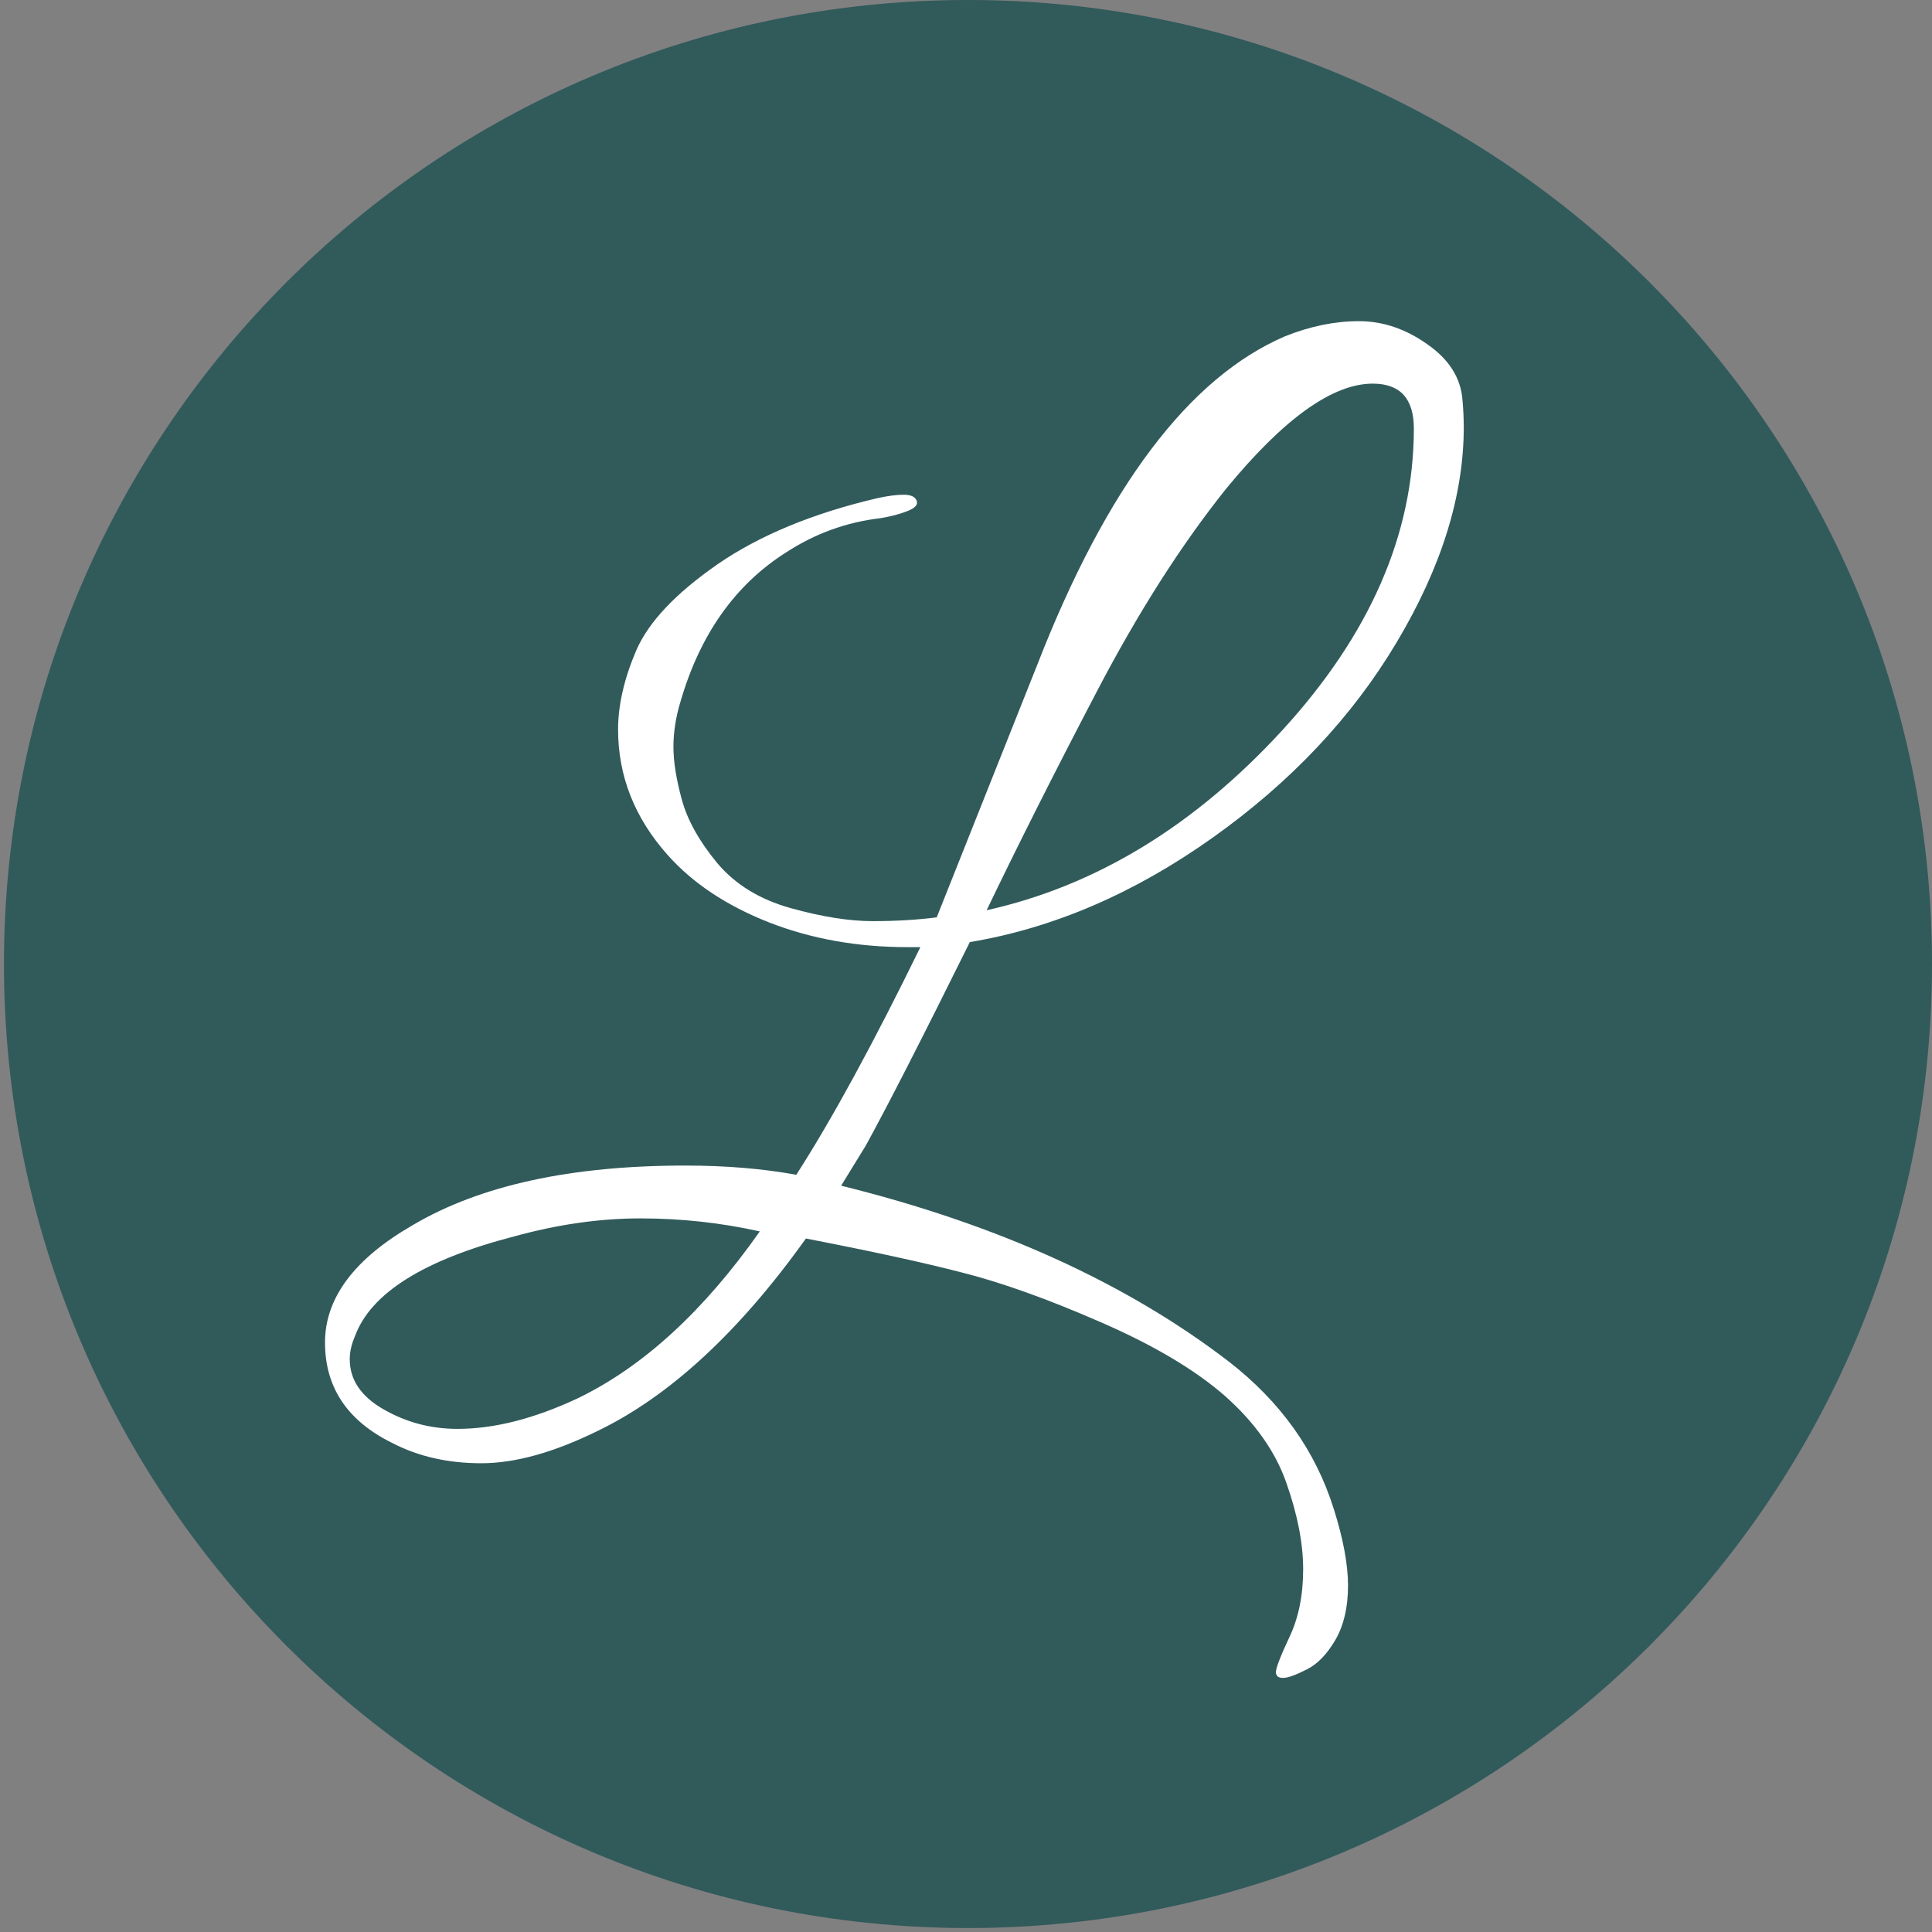 <svg version="1.0" preserveAspectRatio="xMidYMid meet" height="96" viewBox="0 0 72 72" zoomAndPan="magnify" width="96" xmlns:xlink="http://www.w3.org/1999/xlink" xmlns="http://www.w3.org/2000/svg"><rect x="0" y="0" width="72" height="72" fill="#808080" stroke="none"/><defs><g></g><clipPath id="a180b55f79"><path clip-rule="nonzero" d="M 0.148 0 L 72 0 L 72 71.852 L 0.148 71.852 Z M 0.148 0"></path></clipPath><clipPath id="ec02ec32fd"><path clip-rule="nonzero" d="M 36.074 0 C 16.234 0 0.148 16.086 0.148 35.926 C 0.148 55.766 16.234 71.852 36.074 71.852 C 55.914 71.852 72 55.766 72 35.926 C 72 16.086 55.914 0 36.074 0 Z M 36.074 0"></path></clipPath><clipPath id="b7c33c1aa7"><path clip-rule="nonzero" d="M 0.148 0 L 72 0 L 72 71.852 L 0.148 71.852 Z M 0.148 0"></path></clipPath><clipPath id="4b5f23fc57"><path clip-rule="nonzero" d="M 36.074 0 C 16.234 0 0.148 16.086 0.148 35.926 C 0.148 55.766 16.234 71.852 36.074 71.852 C 55.914 71.852 72 55.766 72 35.926 C 72 16.086 55.914 0 36.074 0 Z M 36.074 0"></path></clipPath><clipPath id="00e38606b3"><rect height="72" y="0" width="72" x="0"></rect></clipPath><clipPath id="5ae8c1f620"><rect height="60" y="0" width="49" x="0"></rect></clipPath></defs><g clip-path="url(#a180b55f79)"><g clip-path="url(#ec02ec32fd)"><g transform="matrix(1, 0, 0, 1, 0, -0)"><g clip-path="url(#00e38606b3)"><g clip-path="url(#b7c33c1aa7)"><g clip-path="url(#4b5f23fc57)"><path fill-rule="nonzero" fill-opacity="1" d="M 0.148 0 L 72 0 L 72 71.852 L 0.148 71.852 Z M 0.148 0" fill="#315a5b"></path></g></g></g></g></g></g><g transform="matrix(1, 0, 0, 1, 8, 8)"><g clip-path="url(#5ae8c1f620)"><g fill-opacity="1" fill="#ffffff"><g transform="translate(4.331, 41.375)"><g><path d="M 42.219 -33.453 C 42.219 -30.898 41.383 -28.227 39.719 -25.438 C 38.062 -22.656 35.773 -20.227 32.859 -18.156 C 29.941 -16.082 26.926 -14.785 23.812 -14.266 C 22.02 -10.648 20.727 -8.125 19.938 -6.688 L 19.016 -5.188 C 24.828 -3.75 29.641 -1.566 33.453 1.359 C 35.391 2.859 36.695 4.691 37.375 6.859 C 37.727 7.973 37.906 8.926 37.906 9.719 C 37.906 10.52 37.75 11.191 37.438 11.734 C 37.125 12.273 36.766 12.645 36.359 12.844 C 35.953 13.051 35.66 13.156 35.484 13.156 C 35.305 13.156 35.219 13.082 35.219 12.938 C 35.219 12.789 35.383 12.359 35.719 11.641 C 36.062 10.922 36.234 10.078 36.234 9.109 C 36.234 8.141 36.023 7.066 35.609 5.891 C 35.203 4.723 34.441 3.645 33.328 2.656 C 32.211 1.676 30.66 0.754 28.672 -0.109 C 26.691 -0.973 24.973 -1.586 23.516 -1.953 C 22.066 -2.328 20.129 -2.75 17.703 -3.219 C 15.203 0.281 12.602 2.676 9.906 3.969 C 8.289 4.758 6.859 5.156 5.609 5.156 C 4.367 5.156 3.266 4.906 2.297 4.406 C 0.617 3.582 -0.219 2.332 -0.219 0.656 C -0.219 -1.008 0.879 -2.473 3.078 -3.734 C 5.578 -5.203 8.953 -5.938 13.203 -5.938 C 14.734 -5.938 16.113 -5.82 17.344 -5.594 C 18.664 -7.645 20.207 -10.473 21.969 -14.078 C 21.789 -14.078 21.629 -14.078 21.484 -14.078 C 19.629 -14.078 17.91 -14.383 16.328 -15 C 14.742 -15.625 13.484 -16.461 12.547 -17.516 C 11.316 -18.898 10.703 -20.457 10.703 -22.188 C 10.703 -23.094 10.926 -24.07 11.375 -25.125 C 11.832 -26.188 12.844 -27.258 14.406 -28.344 C 15.977 -29.426 17.969 -30.25 20.375 -30.812 C 20.758 -30.895 21.082 -30.938 21.344 -30.938 C 21.613 -30.938 21.773 -30.863 21.828 -30.719 C 21.891 -30.57 21.773 -30.441 21.484 -30.328 C 21.191 -30.211 20.852 -30.125 20.469 -30.062 C 19.207 -29.914 18.035 -29.488 16.953 -28.781 C 15.066 -27.582 13.758 -25.734 13.031 -23.234 C 12.852 -22.648 12.766 -22.086 12.766 -21.547 C 12.766 -21.004 12.867 -20.348 13.078 -19.578 C 13.285 -18.816 13.723 -18.031 14.391 -17.219 C 15.066 -16.414 15.984 -15.852 17.141 -15.531 C 18.305 -15.207 19.32 -15.047 20.188 -15.047 C 21.051 -15.047 21.848 -15.094 22.578 -15.188 L 26.328 -24.609 C 28.91 -31.234 31.988 -35.312 35.562 -36.844 C 36.5 -37.219 37.414 -37.406 38.312 -37.406 C 39.207 -37.406 40.055 -37.117 40.859 -36.547 C 41.672 -35.984 42.109 -35.289 42.172 -34.469 C 42.203 -34.113 42.219 -33.773 42.219 -33.453 Z M 40.359 -33.406 C 40.359 -34.52 39.848 -35.078 38.828 -35.078 C 37.328 -35.078 35.504 -33.77 33.359 -31.156 C 31.691 -29.07 30.086 -26.555 28.547 -23.609 C 27.004 -20.66 25.633 -17.941 24.438 -15.453 C 28.508 -16.359 32.18 -18.594 35.453 -22.156 C 38.723 -25.727 40.359 -29.477 40.359 -33.406 Z M 15.984 -3.484 C 14.547 -3.805 13.062 -3.969 11.531 -3.969 C 10.008 -3.969 8.441 -3.742 6.828 -3.297 C 3.453 -2.422 1.473 -1.176 0.891 0.438 C 0.766 0.727 0.703 1.008 0.703 1.281 C 0.703 2.039 1.117 2.66 1.953 3.141 C 2.797 3.629 3.719 3.875 4.719 3.875 C 6.094 3.875 7.586 3.492 9.203 2.734 C 11.641 1.555 13.898 -0.516 15.984 -3.484 Z M 15.984 -3.484"></path></g></g></g></g></g></svg>